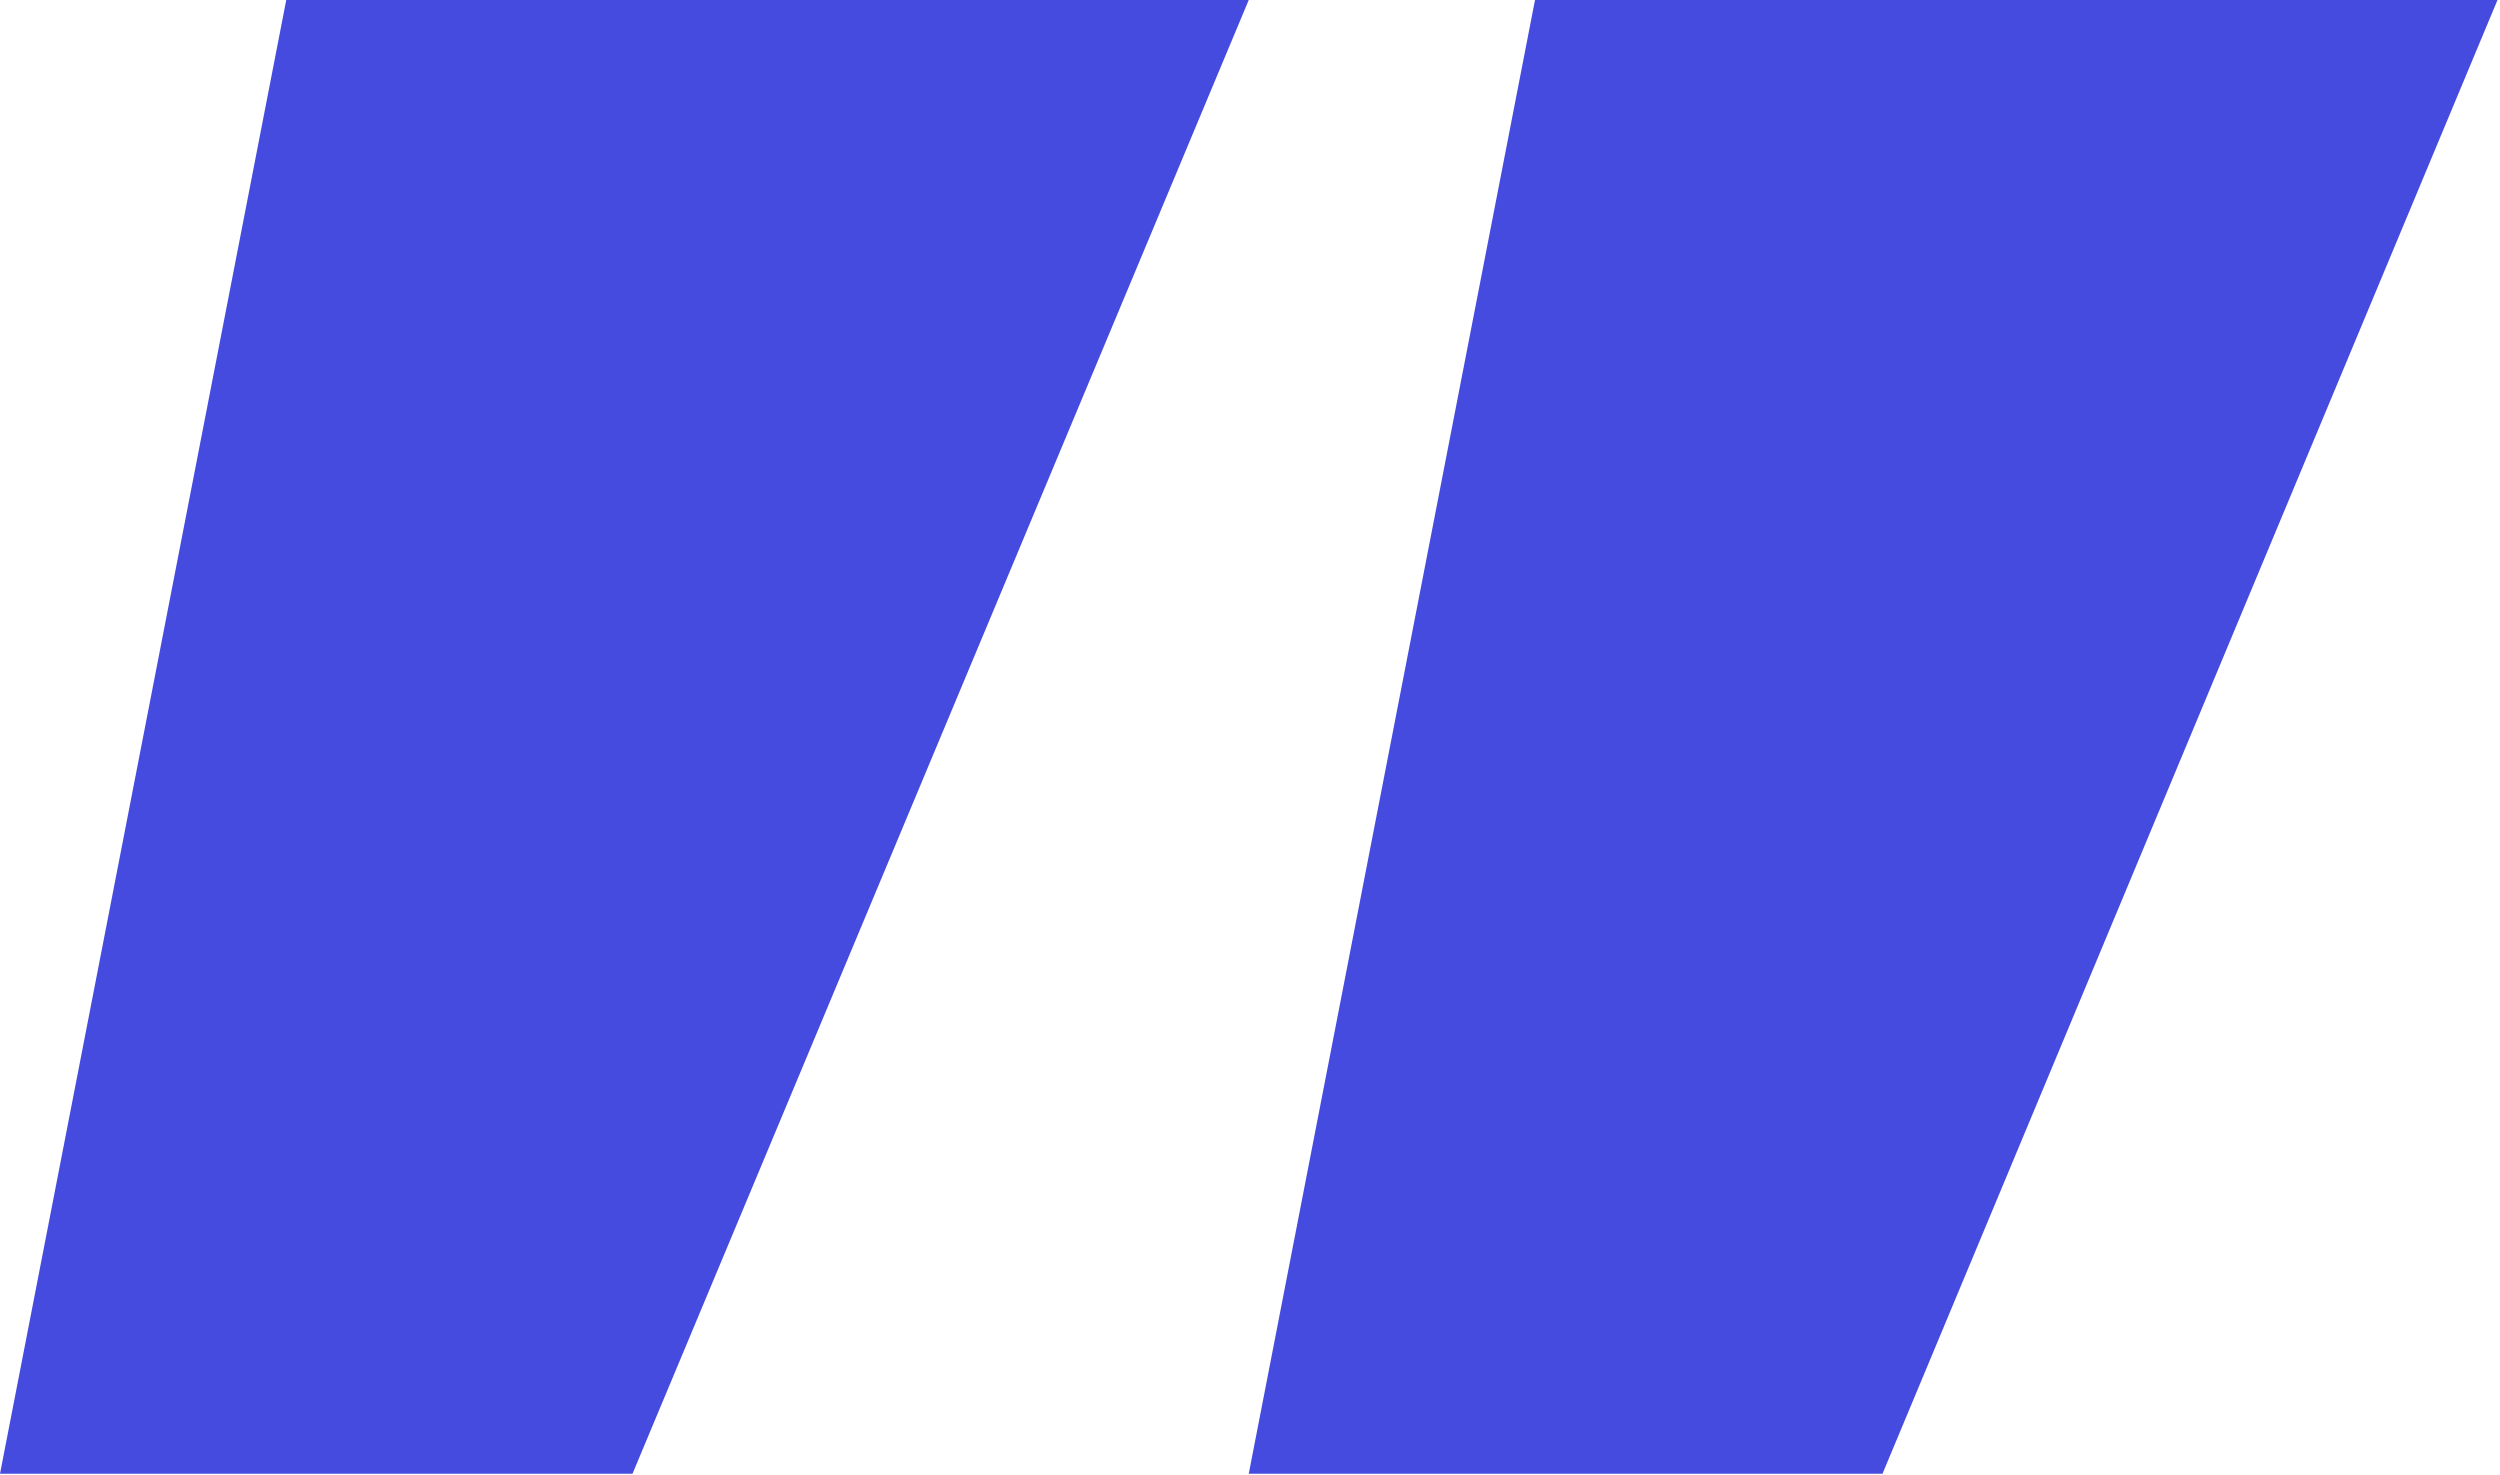 <svg width="200" height="118" viewBox="0 0 200 118" fill="none" xmlns="http://www.w3.org/2000/svg">
<path d="M22.9 0H99.9L50.6 117.9H0L22.9 0ZM122.8 0H199.8L150.6 117.9H99.9L122.8 0Z" fill="#464BDF"/>
</svg>
